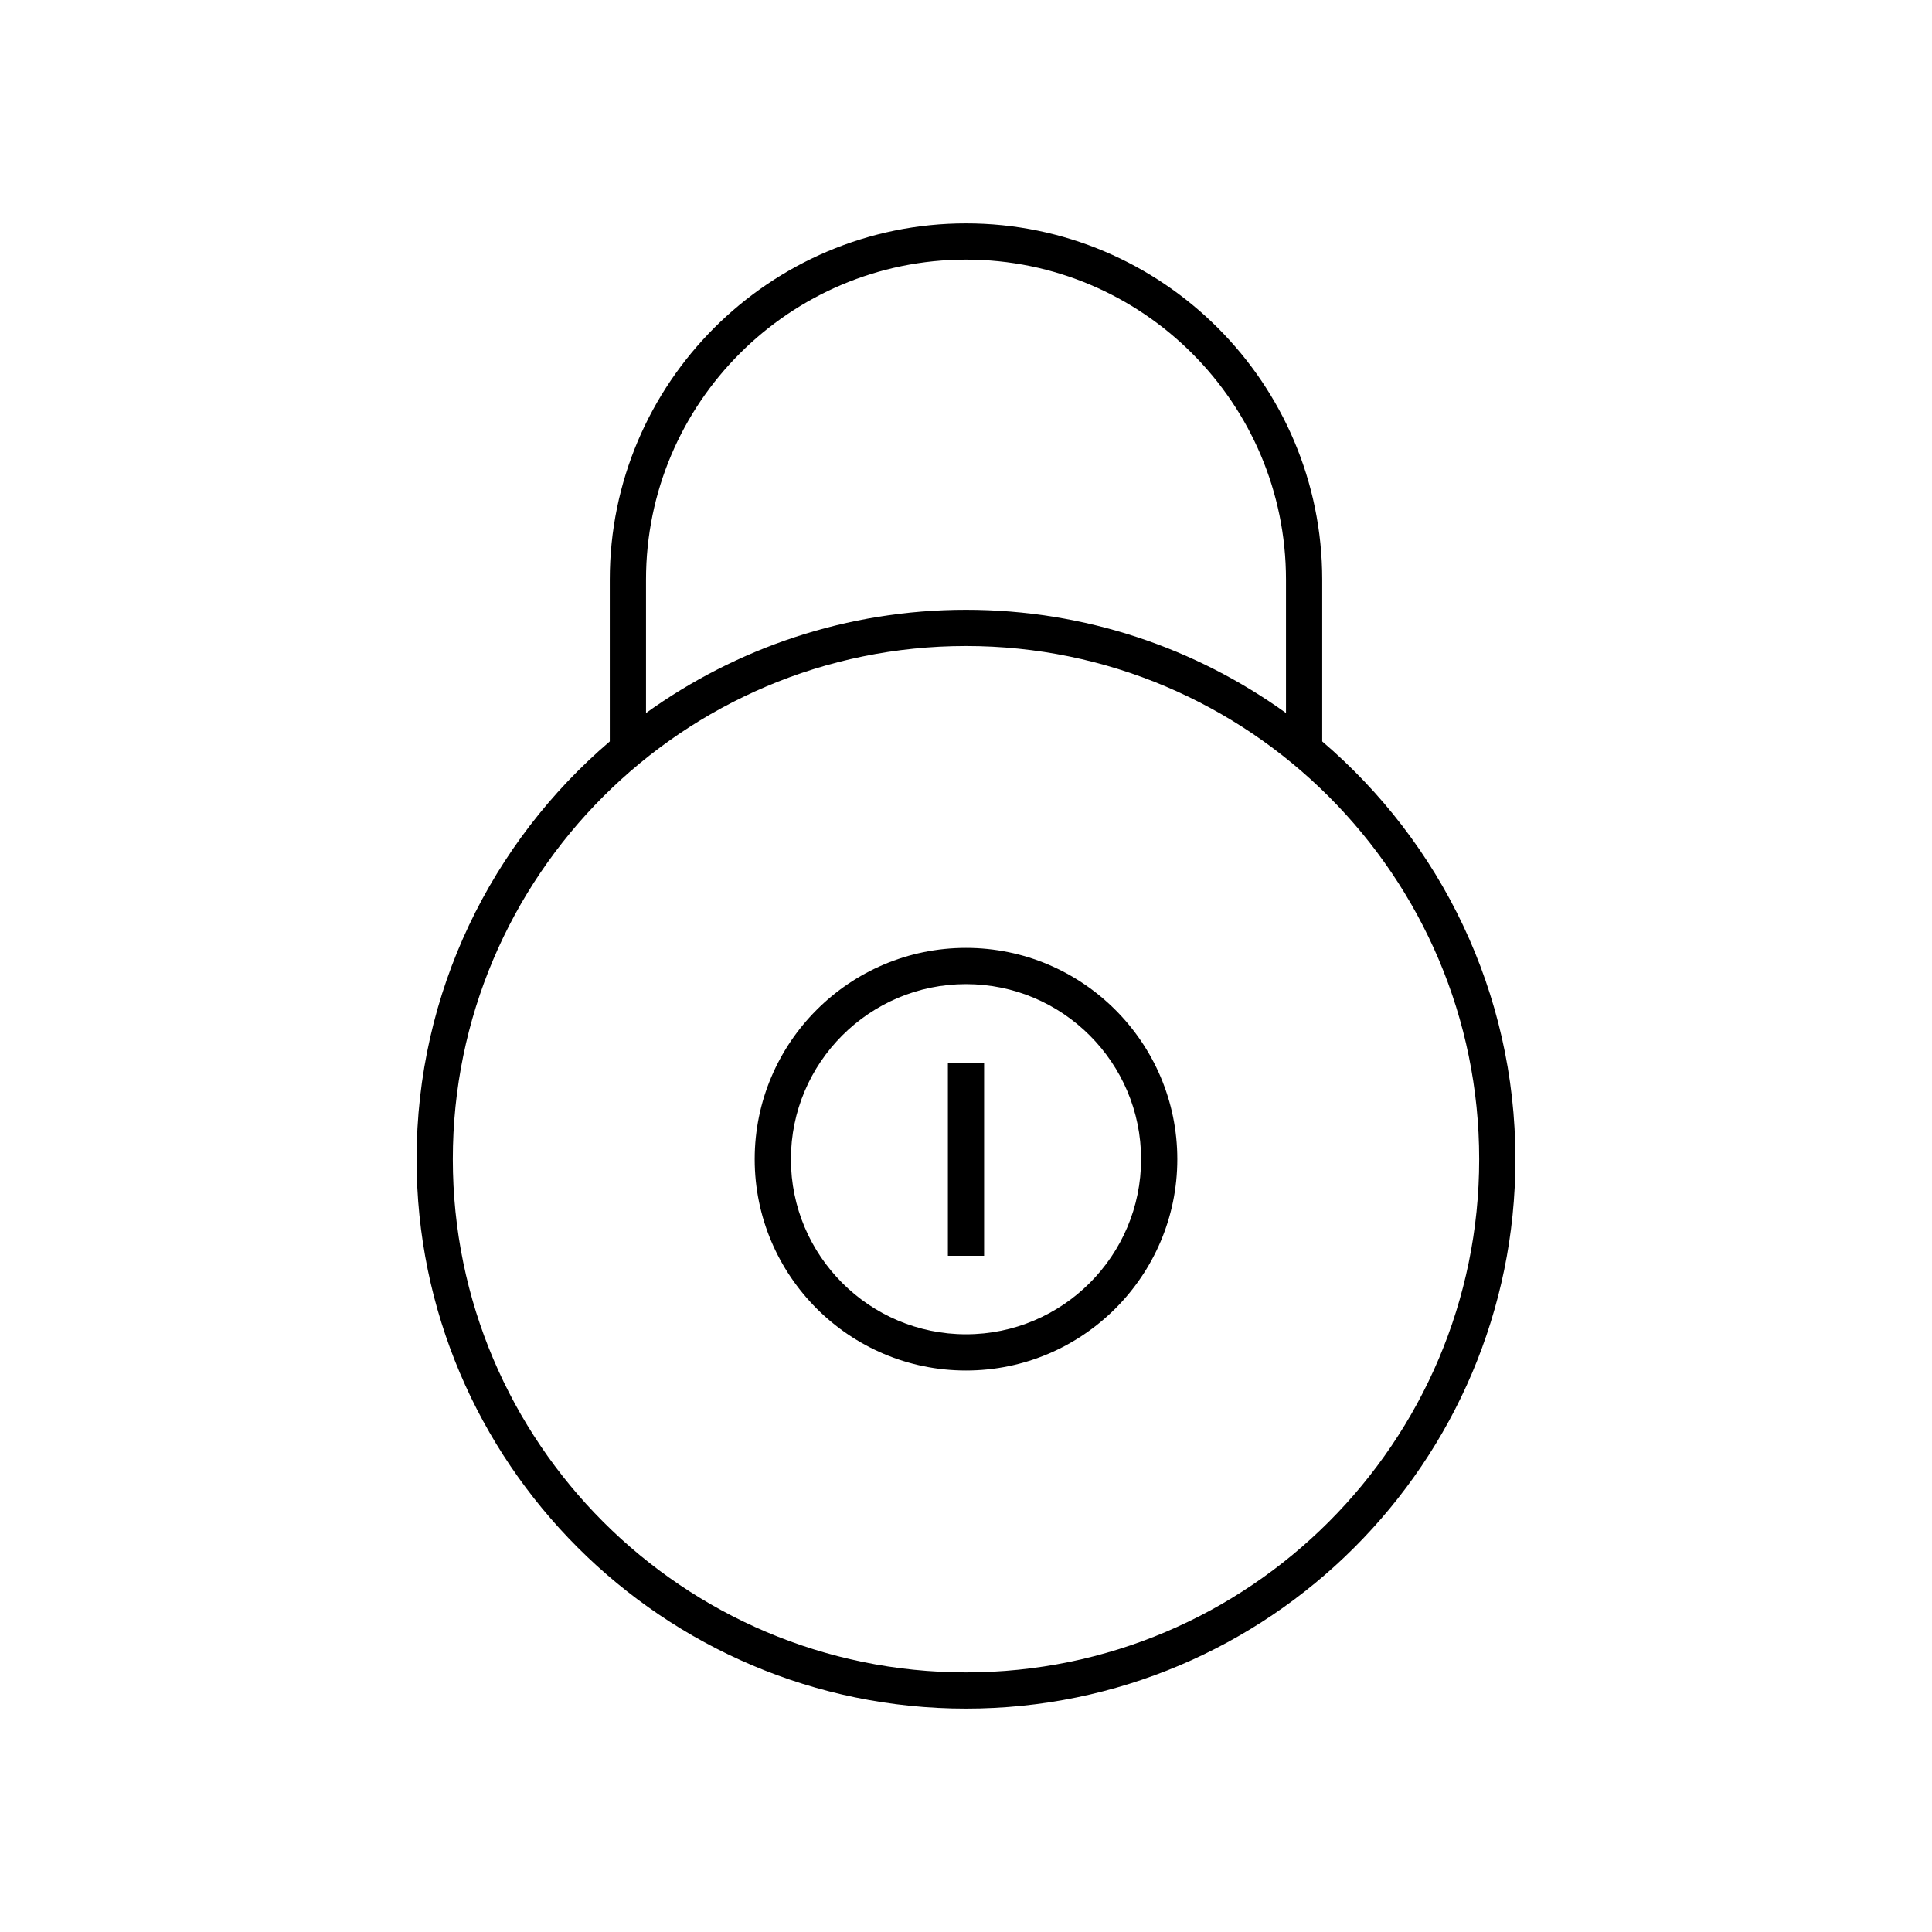 <svg width="80" height="80" viewBox="0 0 80 80" fill="none" xmlns="http://www.w3.org/2000/svg">
<path d="M40 9.25C31.867 9.25 25.25 15.867 25.25 24V30.701C20.36 34.877 17.25 41.08 17.25 48C17.25 60.544 27.456 70.75 40 70.75C52.544 70.75 62.75 60.544 62.75 48C62.75 41.08 59.641 34.877 54.75 30.701V24C54.75 15.867 48.133 9.25 40 9.25ZM26.75 24C26.75 16.694 32.694 10.75 40 10.75C47.306 10.75 53.25 16.694 53.25 24V29.524C49.515 26.838 44.941 25.25 40 25.25C35.059 25.25 30.485 26.838 26.75 29.524V24ZM61.25 48C61.25 59.717 51.718 69.25 40 69.25C28.282 69.25 18.75 59.717 18.75 48C18.75 36.283 28.282 26.75 40 26.75C51.718 26.75 61.25 36.283 61.25 48Z" fill="black"/>
<path d="M31.25 48C31.25 52.825 35.175 56.75 40 56.75C44.825 56.75 48.75 52.825 48.75 48C48.75 43.175 44.825 39.25 40 39.25C35.175 39.25 31.25 43.175 31.25 48ZM47.25 48C47.25 51.998 43.998 55.25 40 55.25C36.002 55.25 32.75 51.998 32.75 48C32.75 44.002 36.002 40.75 40 40.75C43.998 40.75 47.25 44.002 47.25 48Z" fill="black"/>
<path d="M40.75 44H39.25V52H40.75V44Z" fill="black"/>
</svg>
